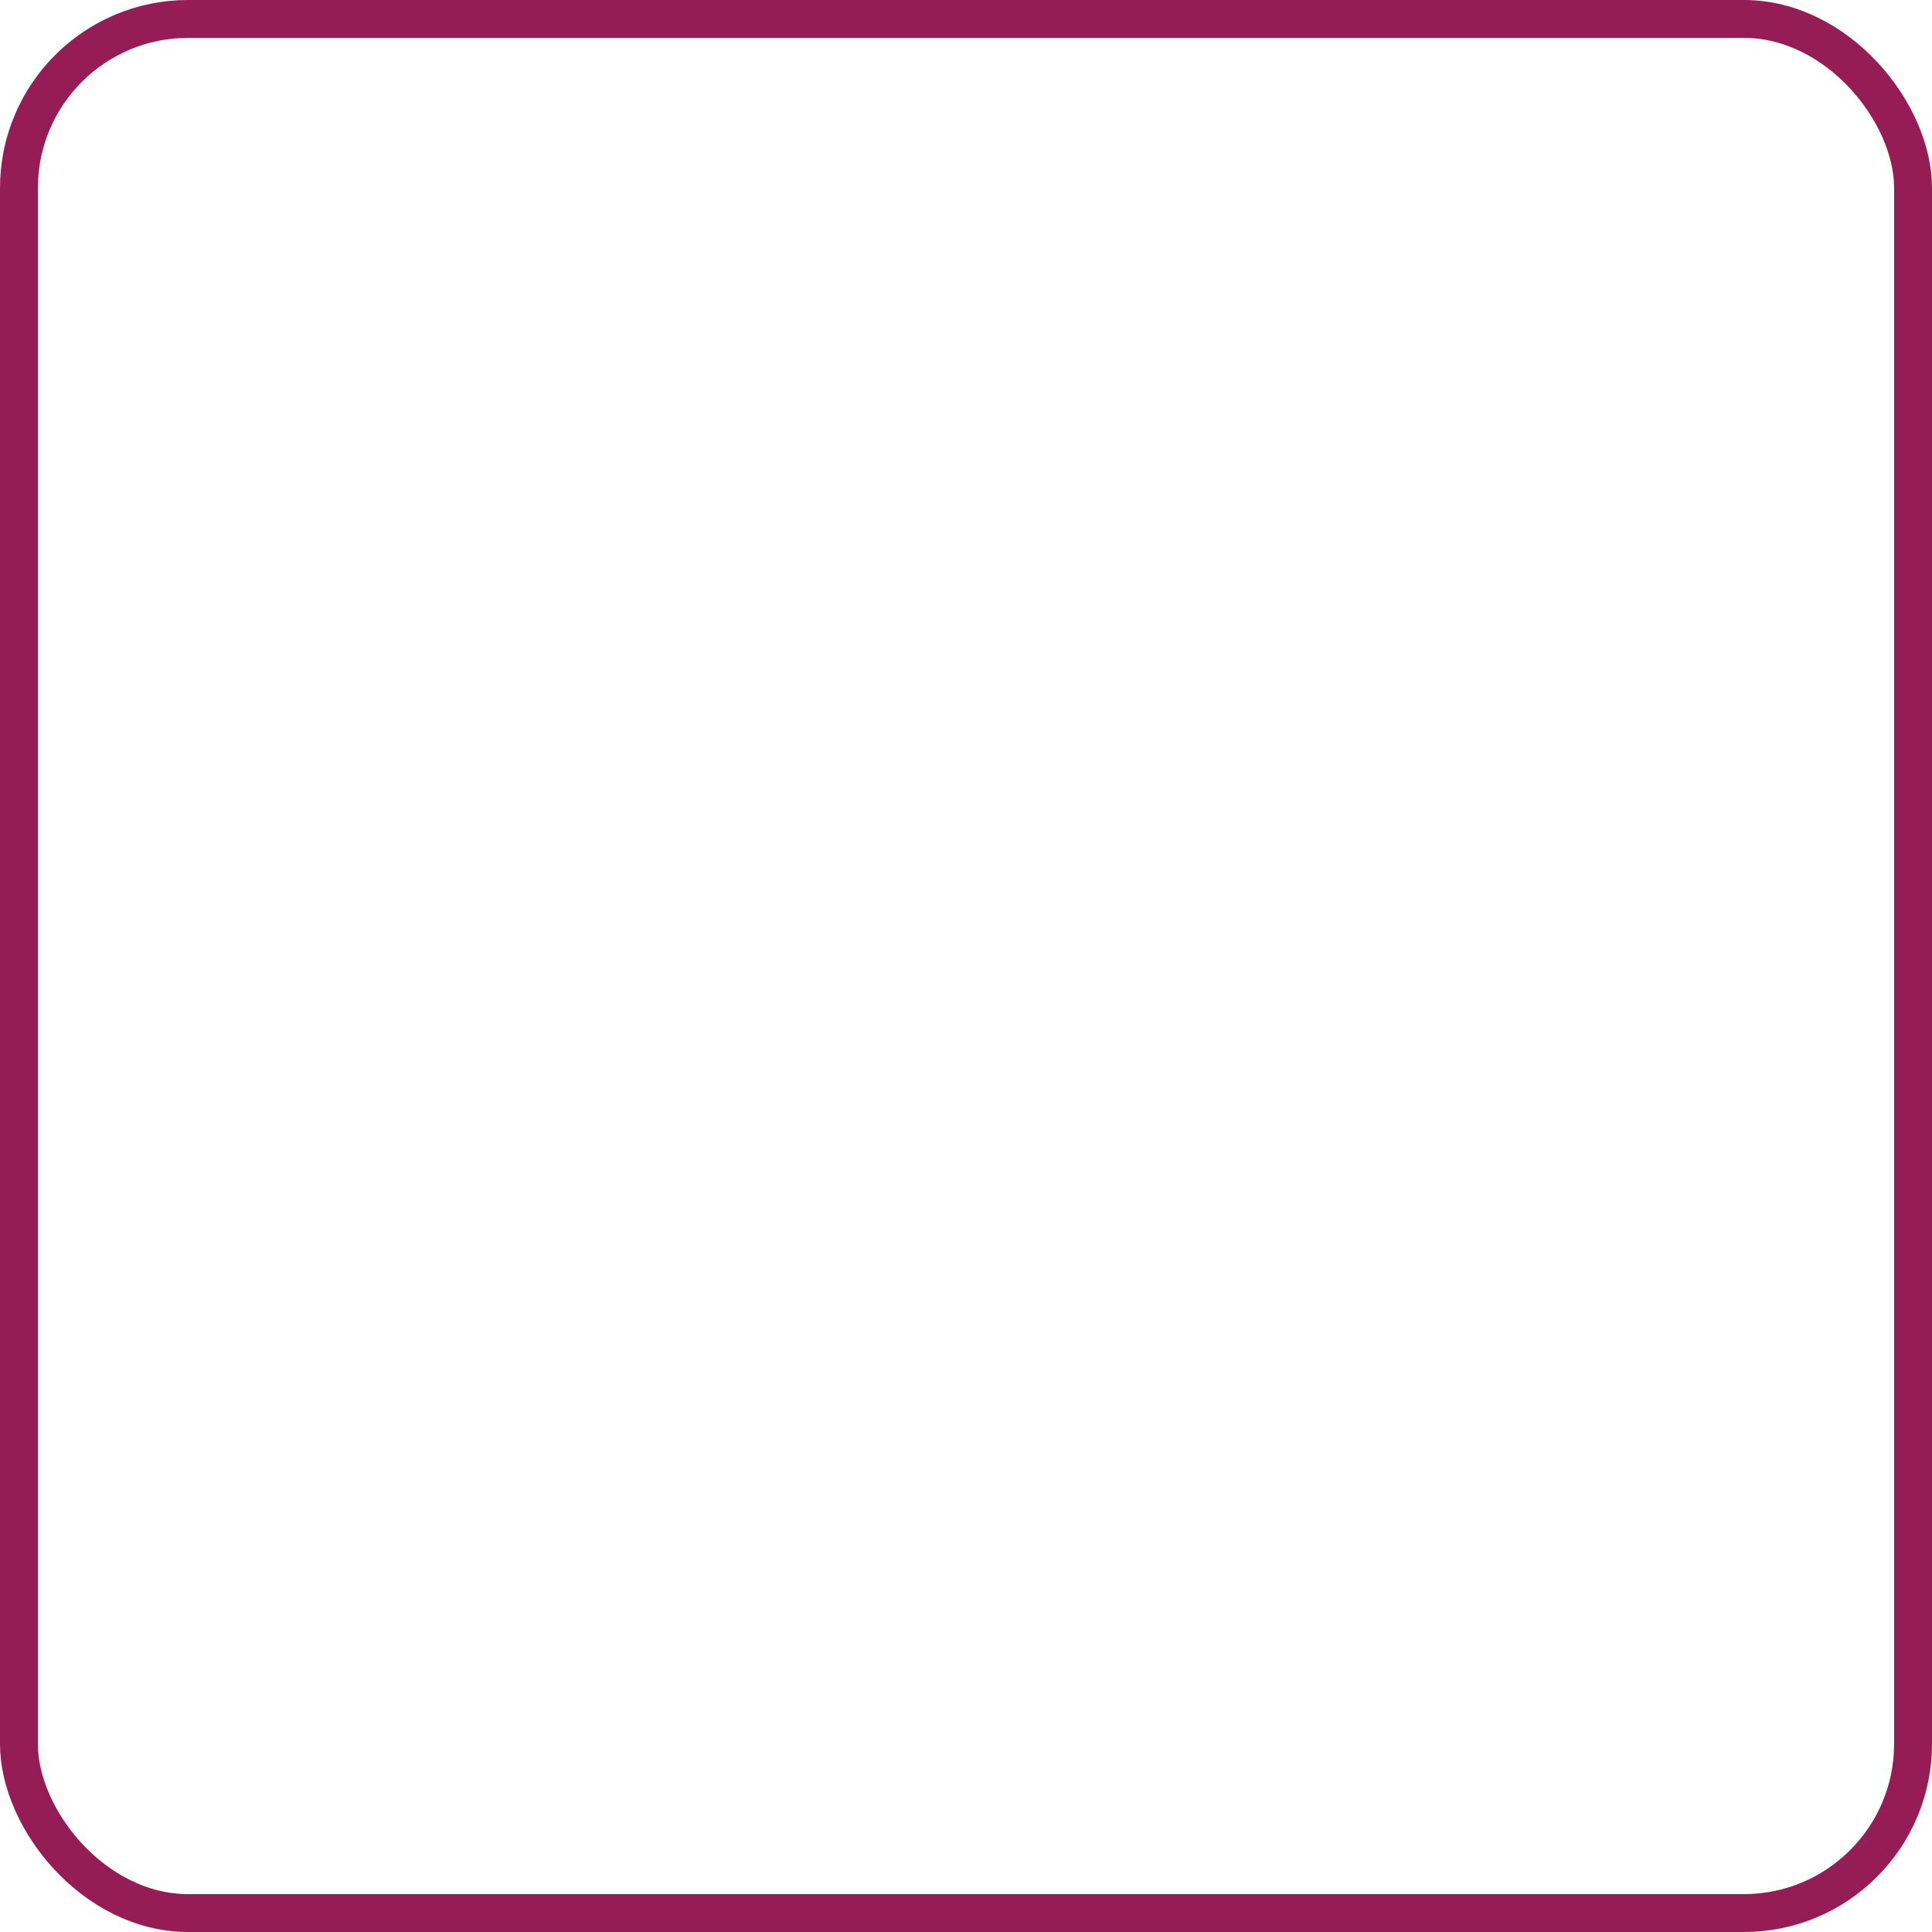 <svg xmlns="http://www.w3.org/2000/svg" viewBox="0 0 102 102"><defs><style>.cls-1{fill:none;stroke:#961c56;stroke-miterlimit:10;stroke-width:2px;}</style></defs><title>checkRecurso 1</title><g id="Capa_2" data-name="Capa 2"><g id="Capa_1-2" data-name="Capa 1"><rect class="cls-1" x="1" y="1" width="100" height="100" rx="8.93" ry="8.93"/></g></g></svg>
